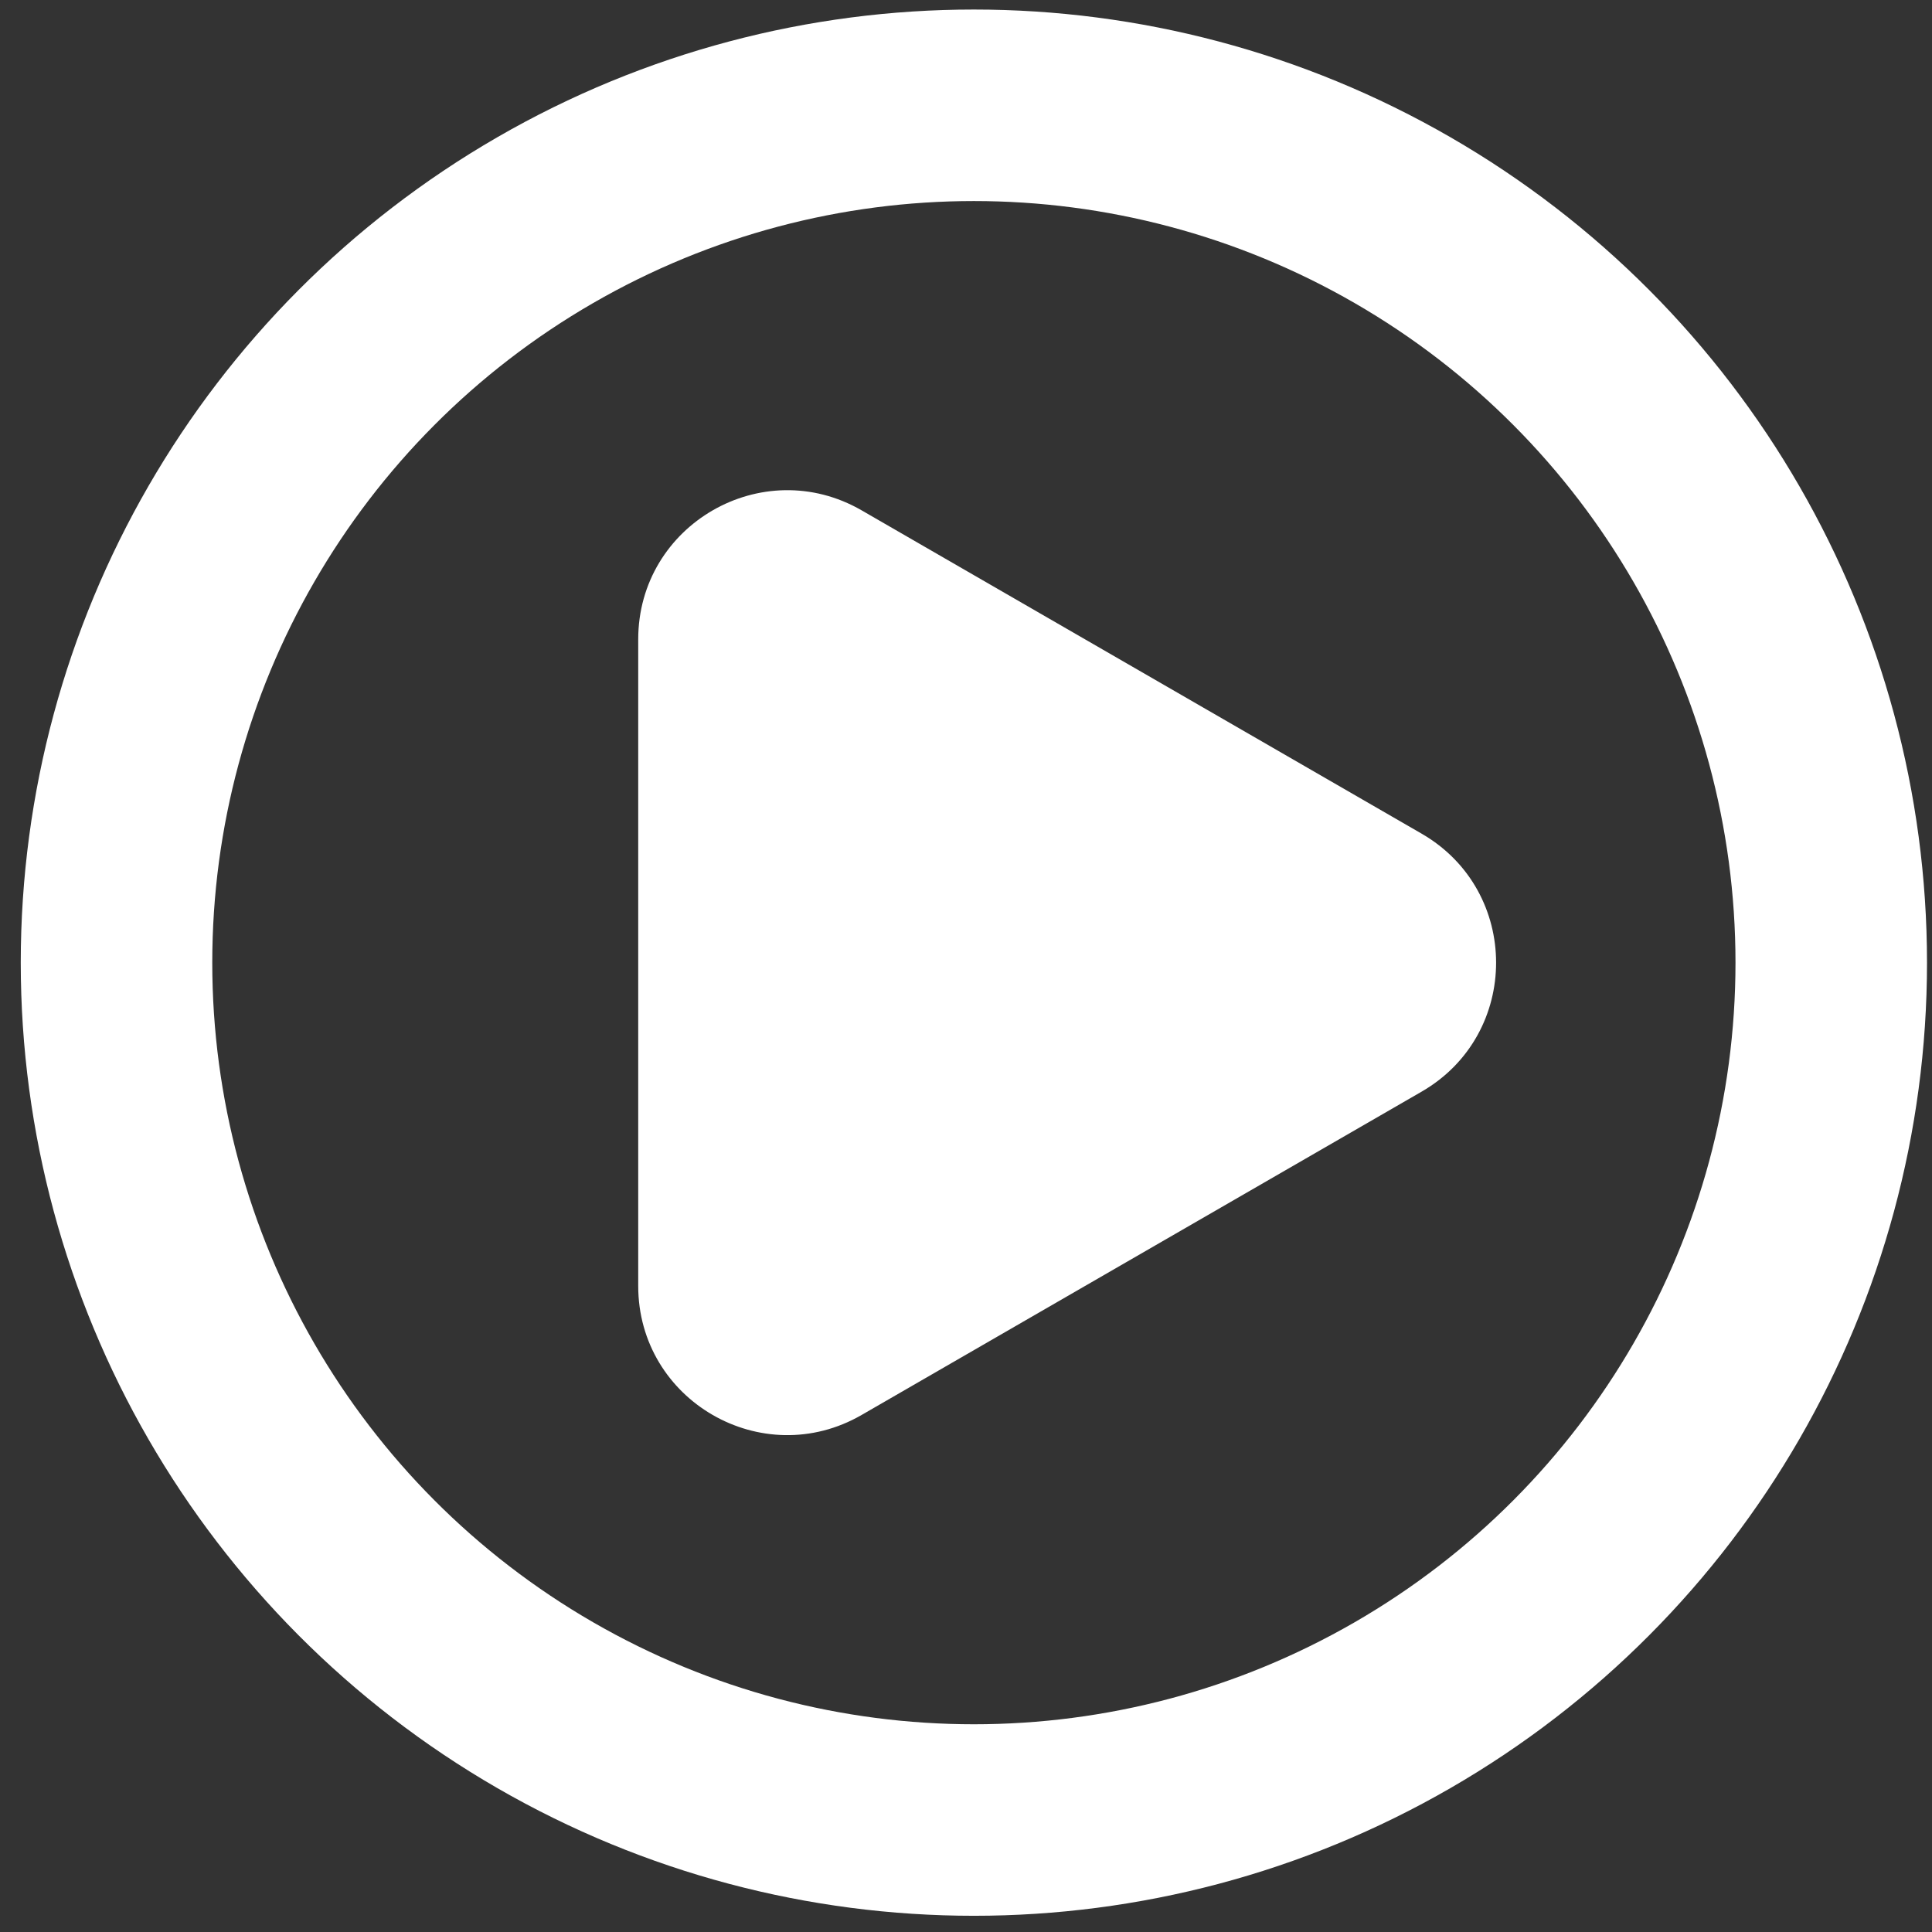 <svg width="88" height="88" viewBox="0 0 88 88" fill="none" xmlns="http://www.w3.org/2000/svg">
<rect x="0" y="0" width="88" height="88" fill="#333333" stroke="none"/>
<path d="M64.753 37.972C69.276 40.584 69.276 47.112 64.753 49.723L39.247 64.449C34.724 67.061 29.07 63.797 29.07 58.574L29.07 29.122C29.07 23.899 34.724 20.635 39.247 23.246L64.753 37.972Z" fill="white"/>
<circle cx="44.359" cy="43.848" r="39.052" stroke="white" stroke-width="8.723"/>
</svg>
